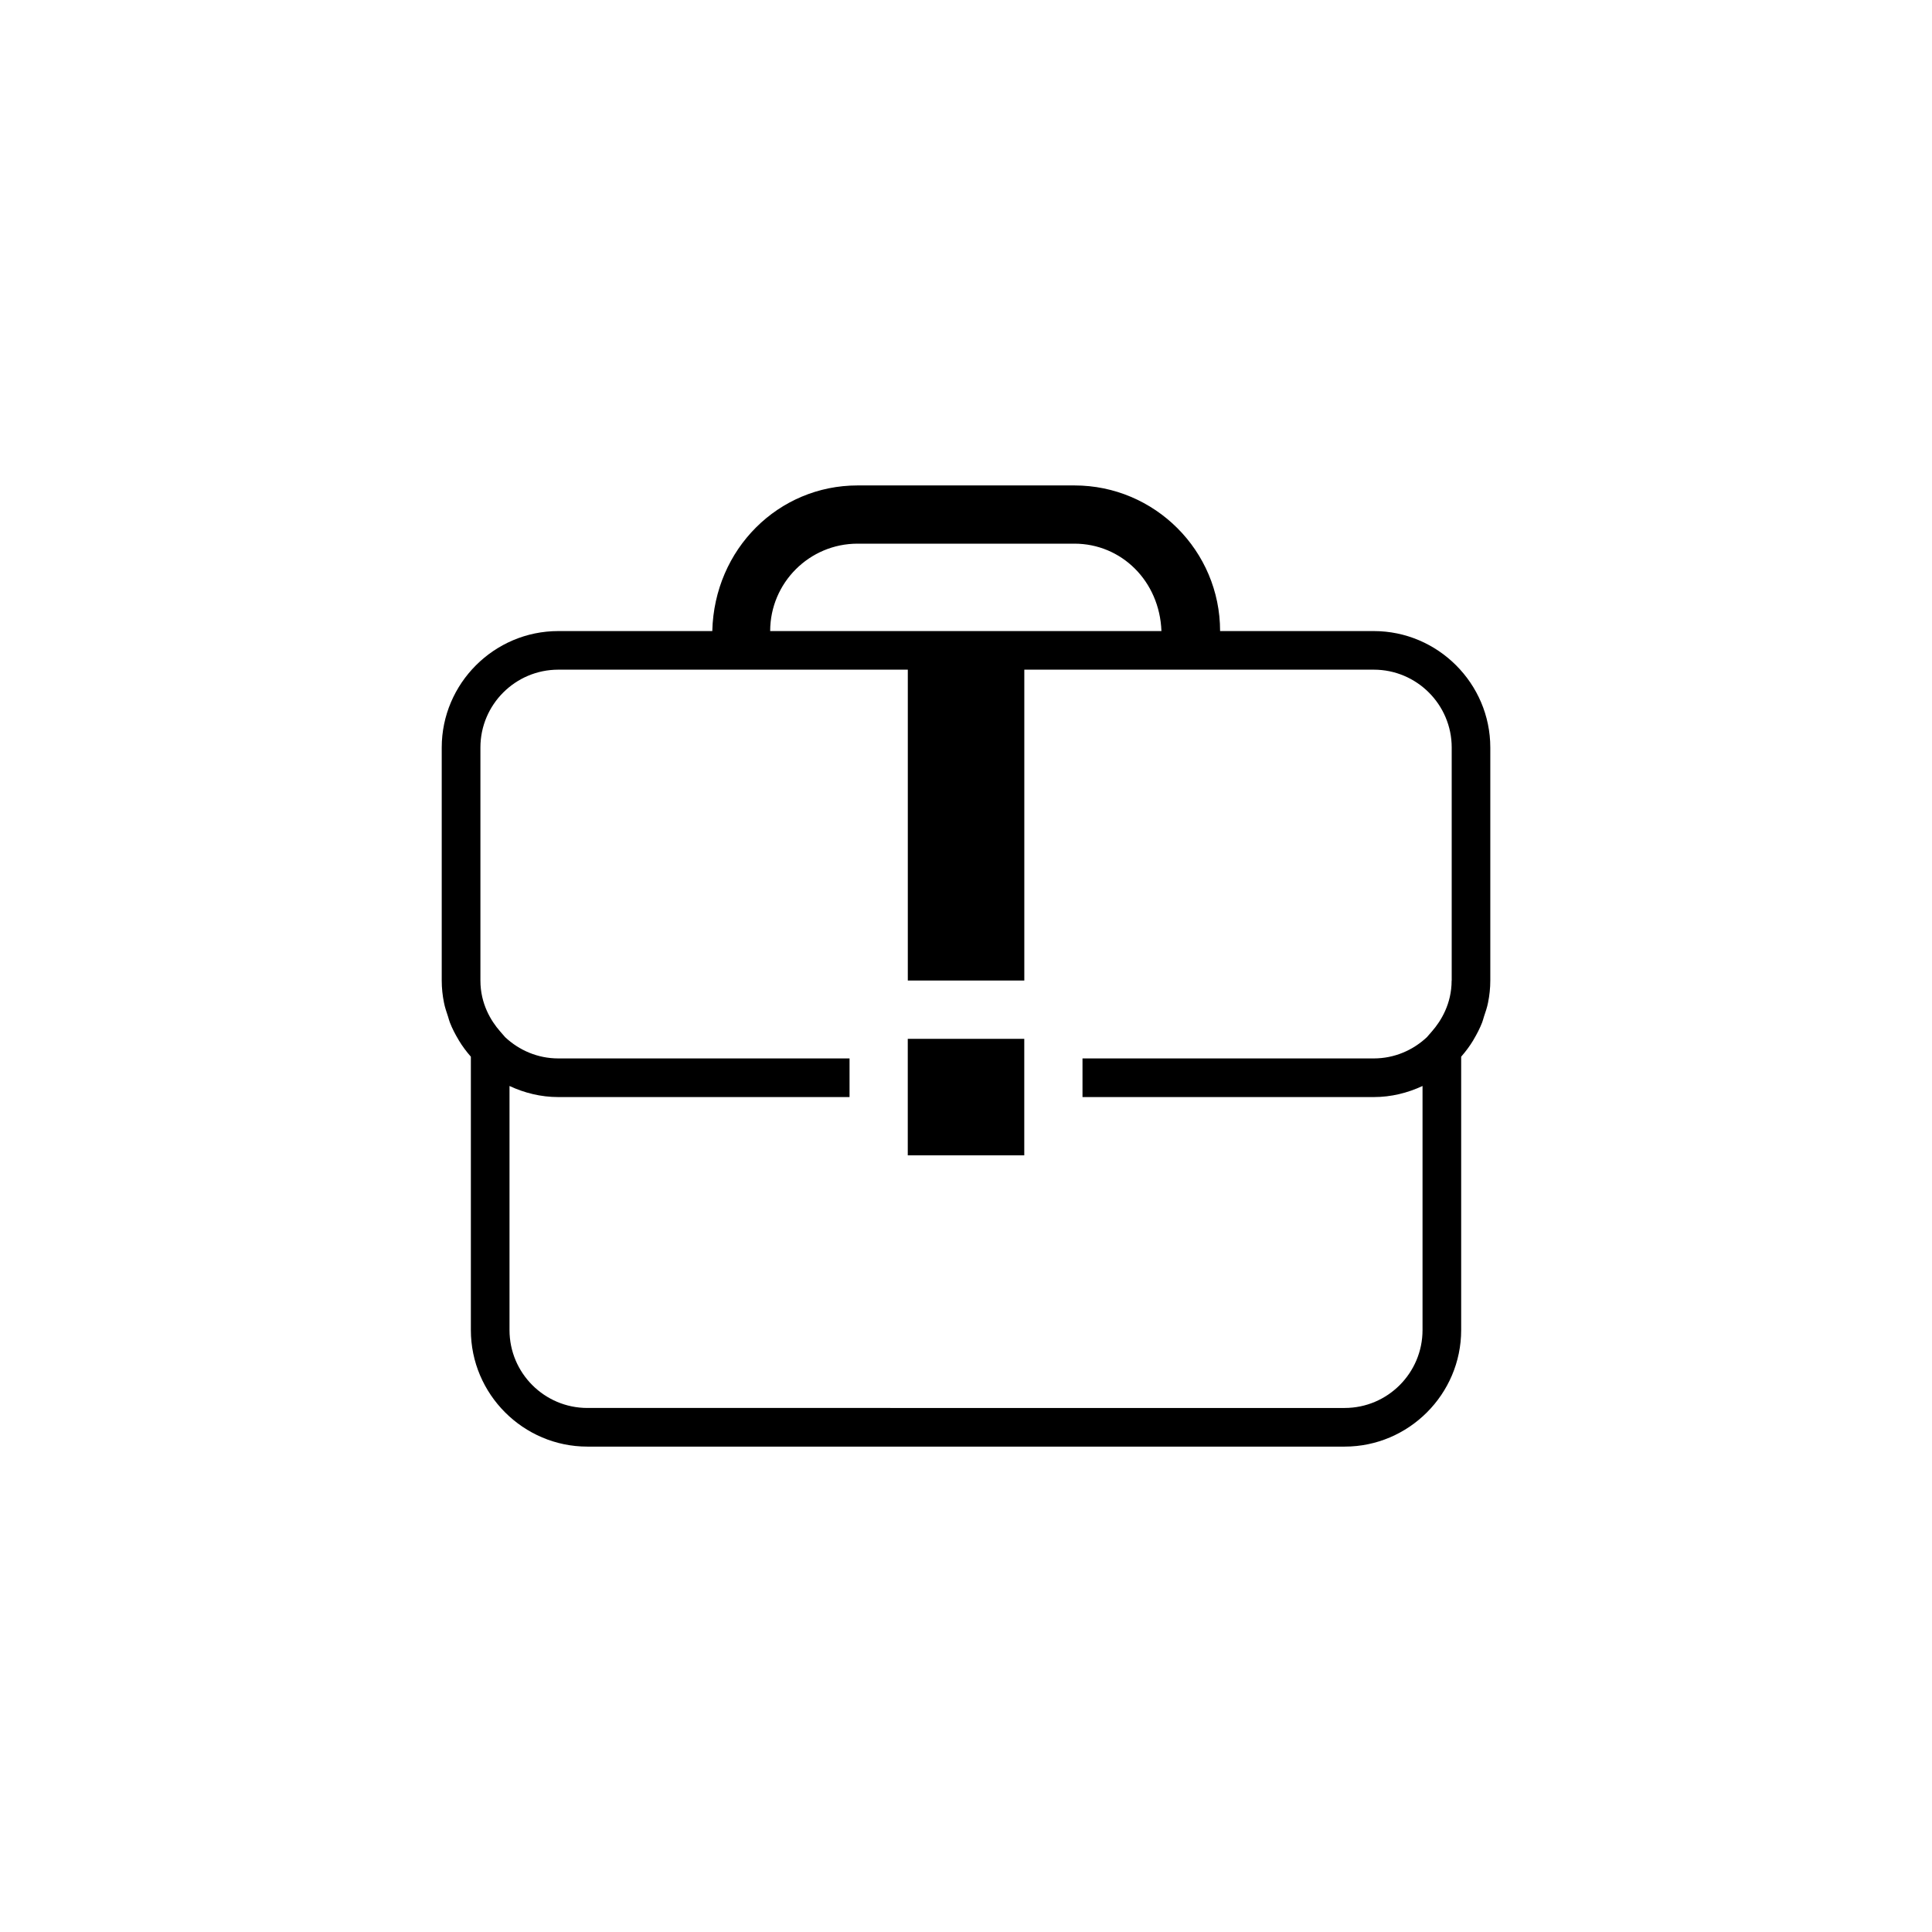<?xml version="1.0" encoding="utf-8"?>
<!-- Generator: Adobe Illustrator 16.0.0, SVG Export Plug-In . SVG Version: 6.00 Build 0)  -->
<!DOCTYPE svg PUBLIC "-//W3C//DTD SVG 1.1//EN" "http://www.w3.org/Graphics/SVG/1.1/DTD/svg11.dtd">
<svg version="1.1" id="Layer_1" xmlns="http://www.w3.org/2000/svg" xmlns:xlink="http://www.w3.org/1999/xlink" x="0px" y="0px"
	 width="50px" height="50px" viewBox="0 0 50 50" enable-background="new 0 0 50 50" xml:space="preserve">
<g>
	<path d="M35.553,16.332h-3.977c0-2.078-1.691-3.769-3.769-3.769h-5.613c-2.046,0-3.708,1.642-3.76,3.769h-3.986
		c-1.659,0-3.016,1.356-3.016,3.015v6.031c0,0.195,0.021,0.385,0.058,0.569c0.024,0.126,0.067,0.245,0.106,0.365
		c0.017,0.05,0.027,0.102,0.047,0.15c0.061,0.157,0.138,0.305,0.224,0.448c0.003,0.004,0.005,0.01,0.008,0.015
		c0.091,0.151,0.196,0.291,0.311,0.422v7.075c0,1.659,1.357,3.016,3.015,3.016h19.599c1.658,0,3.015-1.357,3.015-3.016v-7.075
		c0.115-0.132,0.22-0.271,0.311-0.422c0.003-0.005,0.005-0.011,0.009-0.017c0.085-0.143,0.162-0.29,0.223-0.447
		c0.02-0.049,0.03-0.101,0.047-0.151c0.04-0.12,0.082-0.238,0.106-0.364c0.037-0.185,0.058-0.375,0.058-0.57v-6.031
		C38.568,17.688,37.211,16.332,35.553,16.332z M22.193,14.07h5.613c1.216,0,2.204,0.967,2.252,2.262H19.932
		C19.932,15.084,20.946,14.07,22.193,14.07z M37.568,25.377c0,0.604-0.276,1.047-0.507,1.312l-0.134,0.154
		c-0.361,0.338-0.842,0.549-1.374,0.549h-7.538v1h7.538c0.451,0,0.876-0.107,1.262-0.287v6.317c0,1.111-0.904,2.016-2.015,2.016
		H15.201c-1.111,0-2.015-0.904-2.015-2.016v-6.317c0.385,0.18,0.811,0.287,1.262,0.287h7.538v-1h-7.538
		c-0.532,0-1.013-0.211-1.374-0.549l-0.134-0.154c-0.231-0.265-0.507-0.708-0.507-1.312v-6.031c0-1.111,0.904-2.015,2.016-2.015
		h9.045v8.045h3.015v-8.045h9.045c1.111,0,2.016,0.904,2.016,2.015V25.377z"/>
	<rect x="23.493" y="26.885" width="3.015" height="3.015"/>
</g>
</svg>
